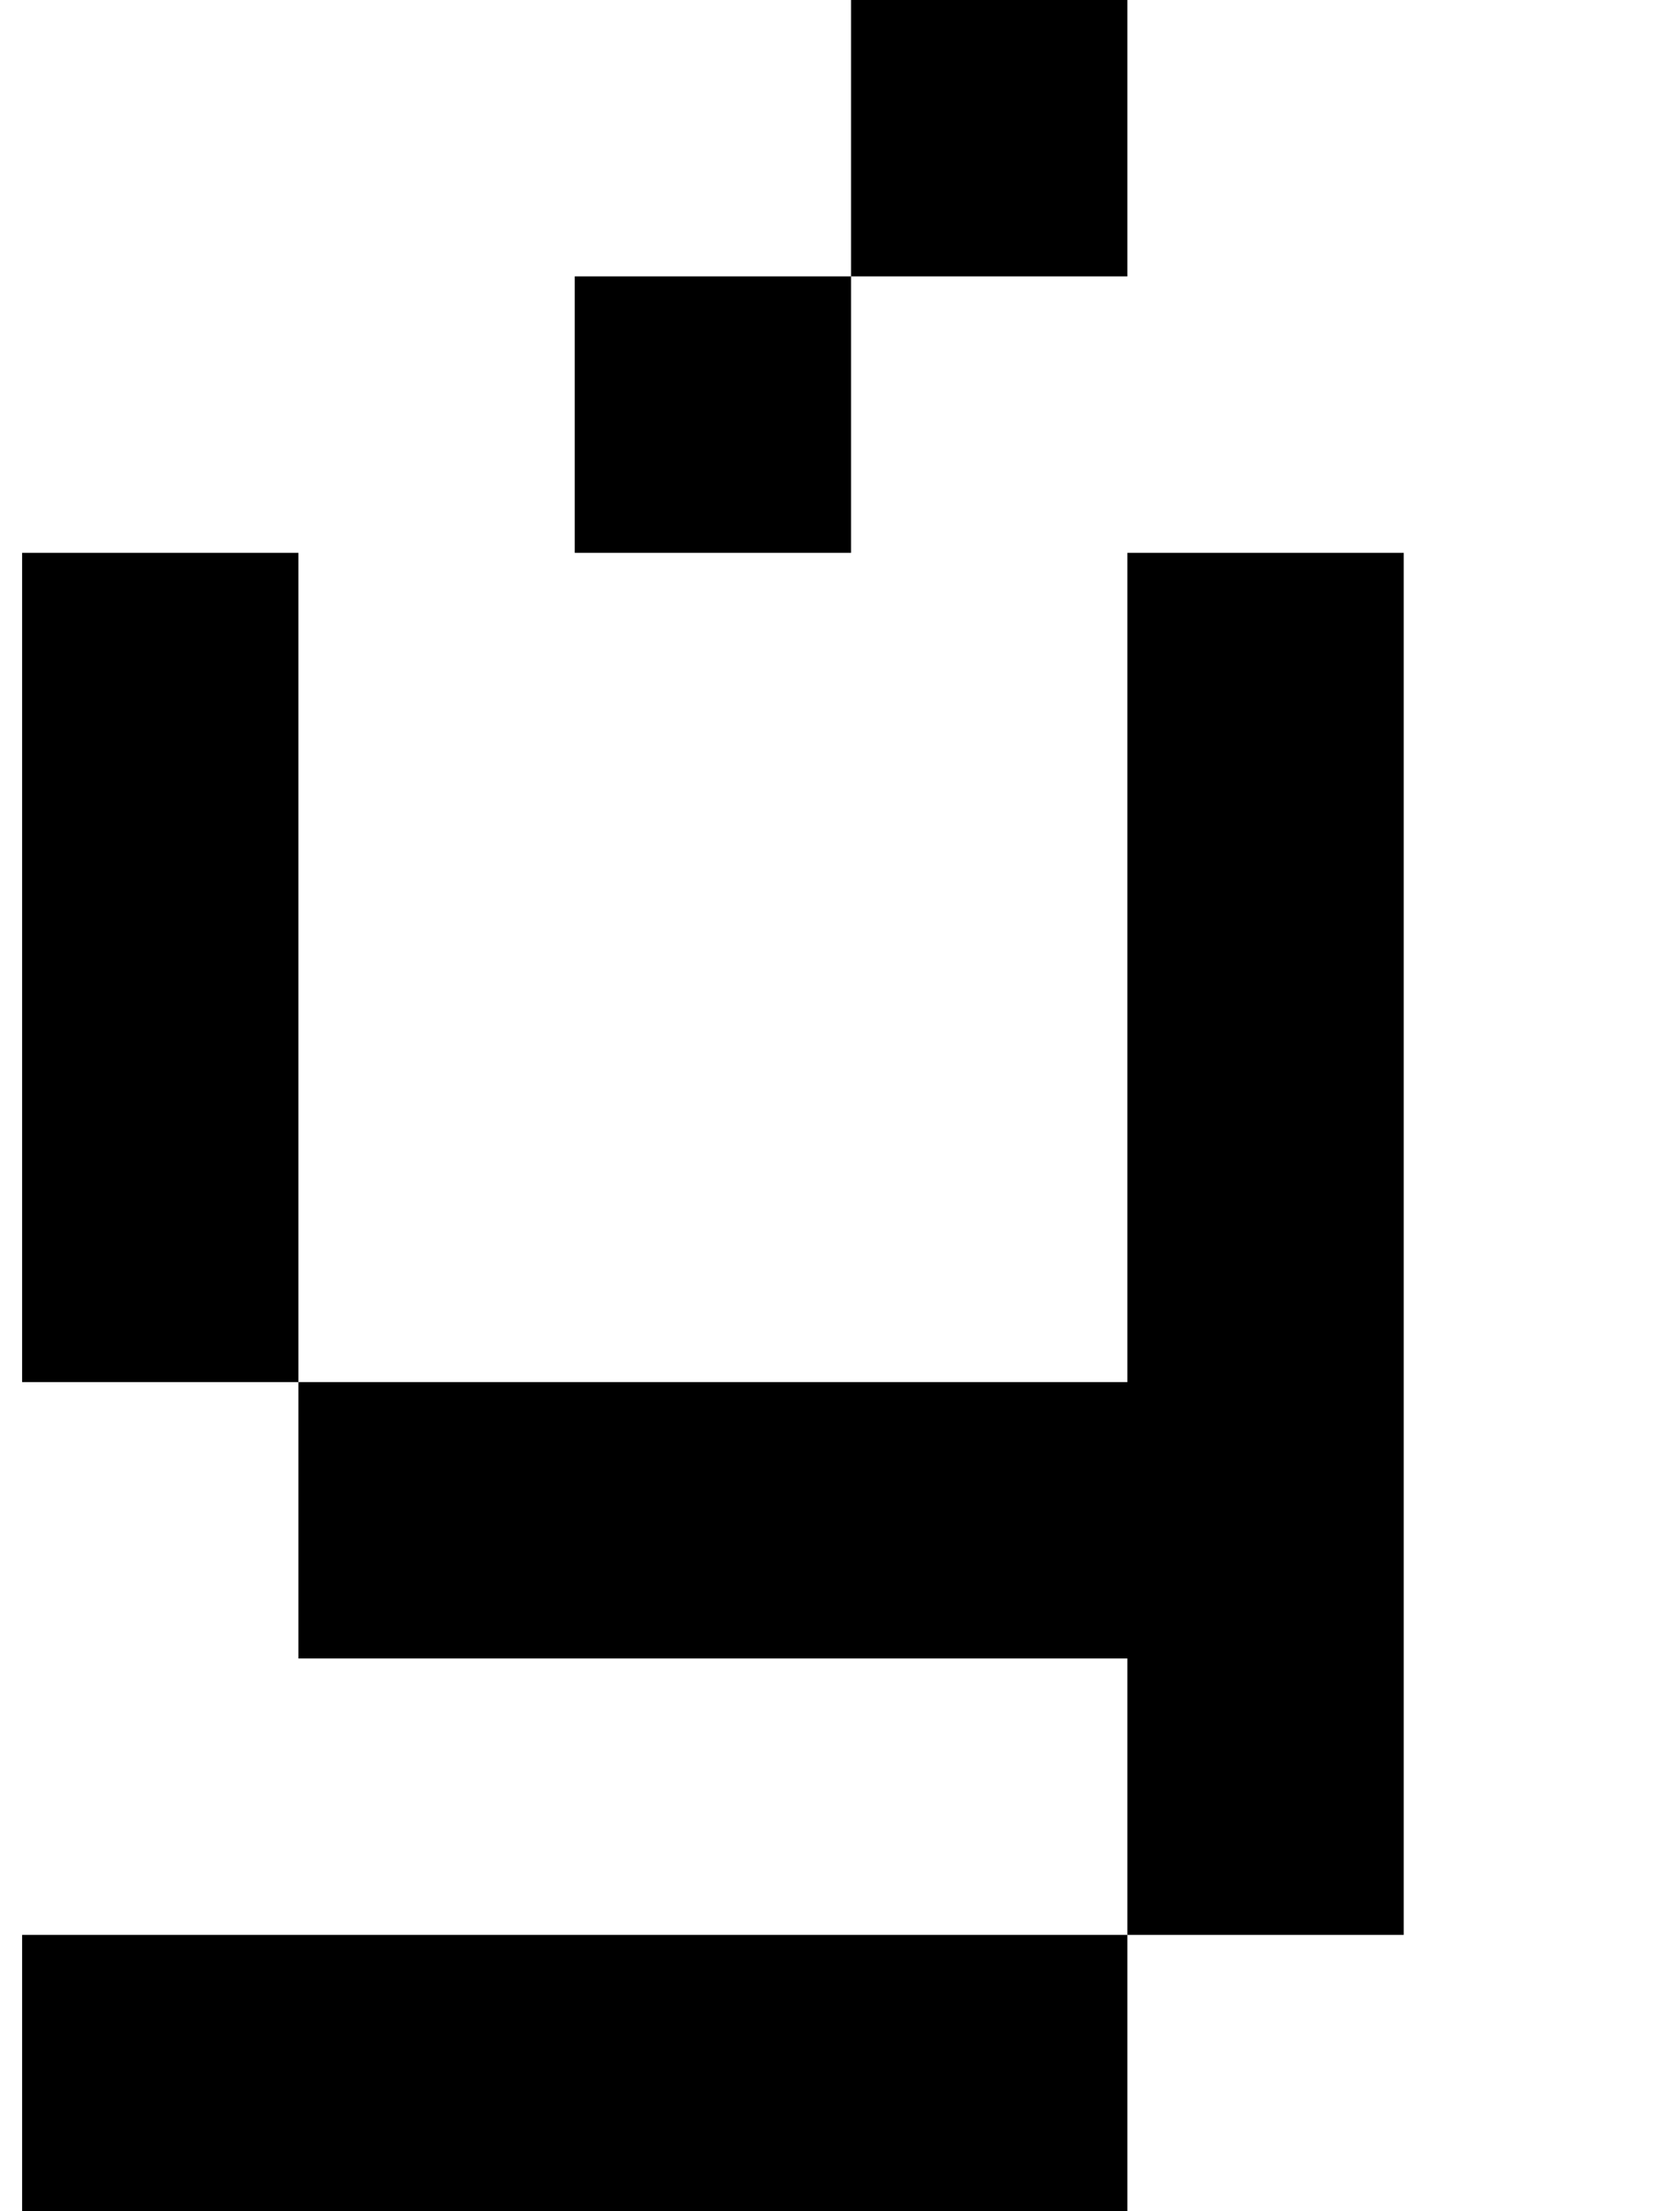 <?xml version="1.0" standalone="no"?>
<!DOCTYPE svg PUBLIC "-//W3C//DTD SVG 1.1//EN" "http://www.w3.org/Graphics/SVG/1.1/DTD/svg11.dtd" >
<svg xmlns="http://www.w3.org/2000/svg" xmlns:xlink="http://www.w3.org/1999/xlink" version="1.1" viewBox="-10 0 760 1000">
   <path fill="currentColor"
d="M250 250v-125h125v125h-125zM375 875h125v125h-125h-125h-125h-125v-125h125h125h125zM500 875v-125h-125h-125h-125v-125h125h125h125v-125v-125v-125h125v125v125v125v125v125h-125zM125 625h-125v-125v-125v-125h125v125v125v125zM375 125v-125h125v125h-125z" />
</svg>
